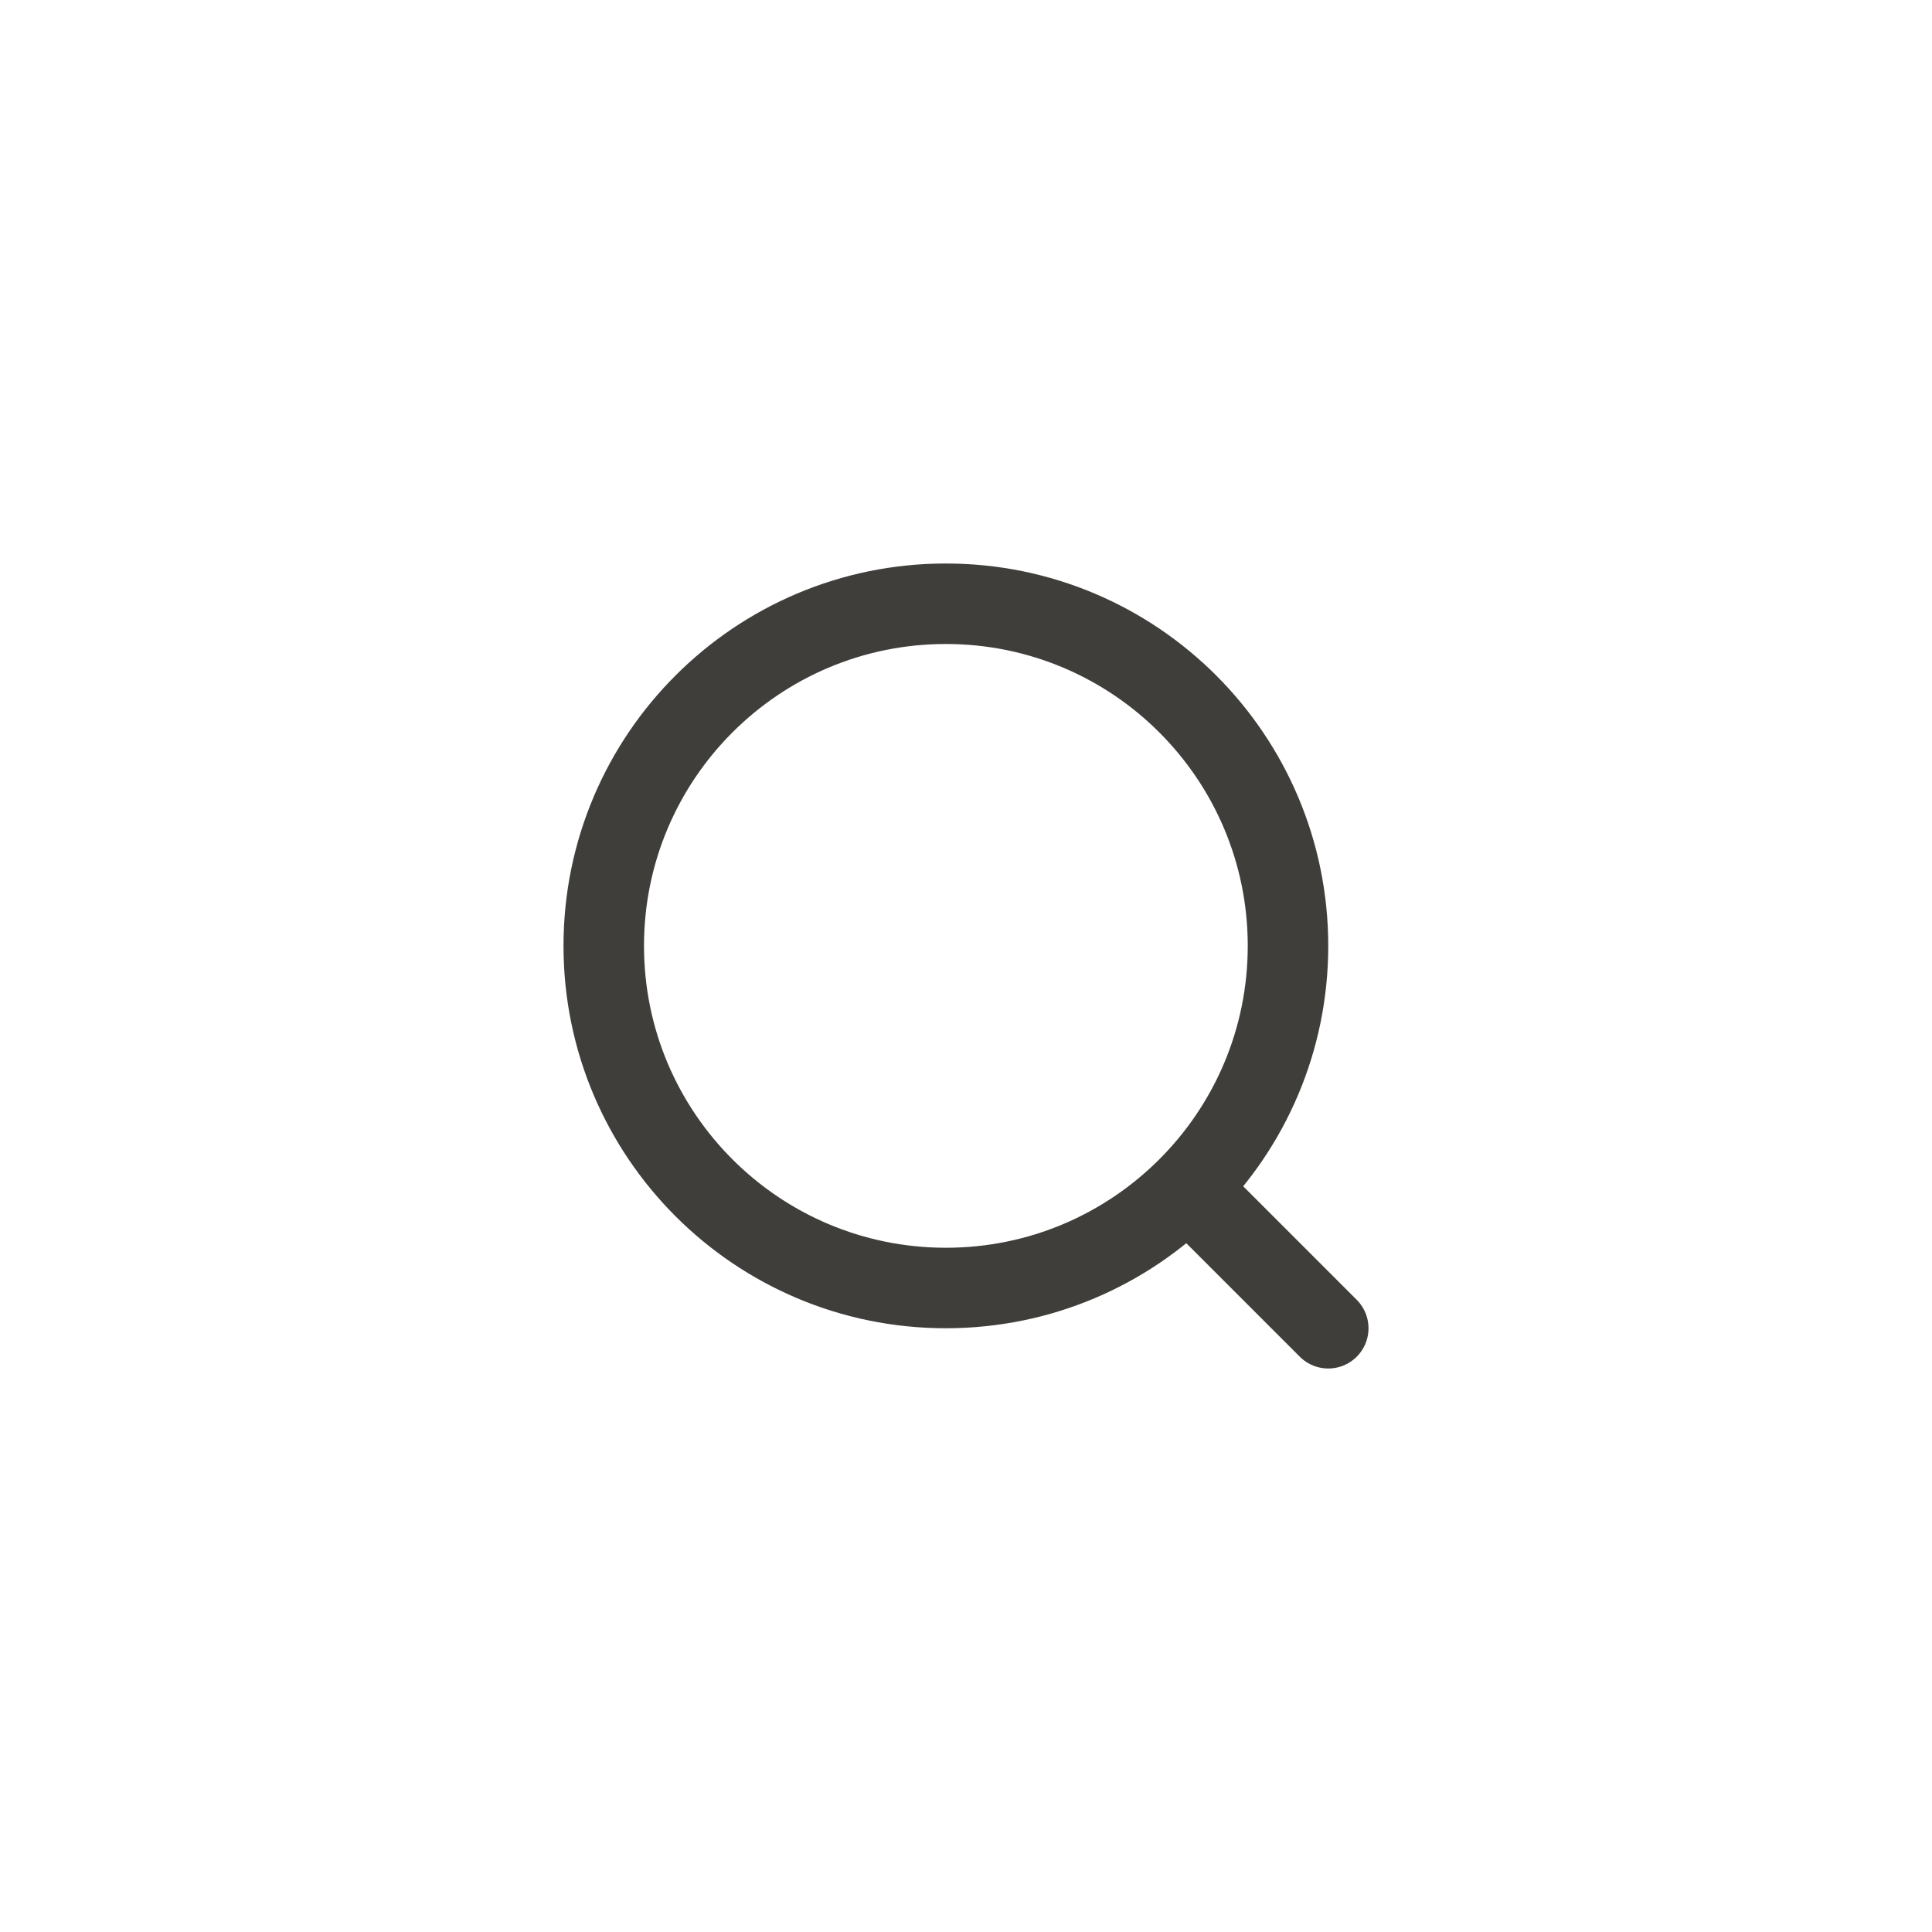<svg width="48" height="48" viewBox="0 0 48 48" fill="none" xmlns="http://www.w3.org/2000/svg">
<path d="M33 33L29.51 29.51M29.51 29.51C31.049 27.972 32 25.847 32 23.5C32 18.806 28.194 15 23.5 15C18.806 15 15 18.806 15 23.5C15 28.194 18.806 32 23.5 32C25.847 32 27.972 31.049 29.51 29.51Z" stroke="#403E3A" stroke-width="2" stroke-linecap="round" stroke-linejoin="round"/>
</svg>
